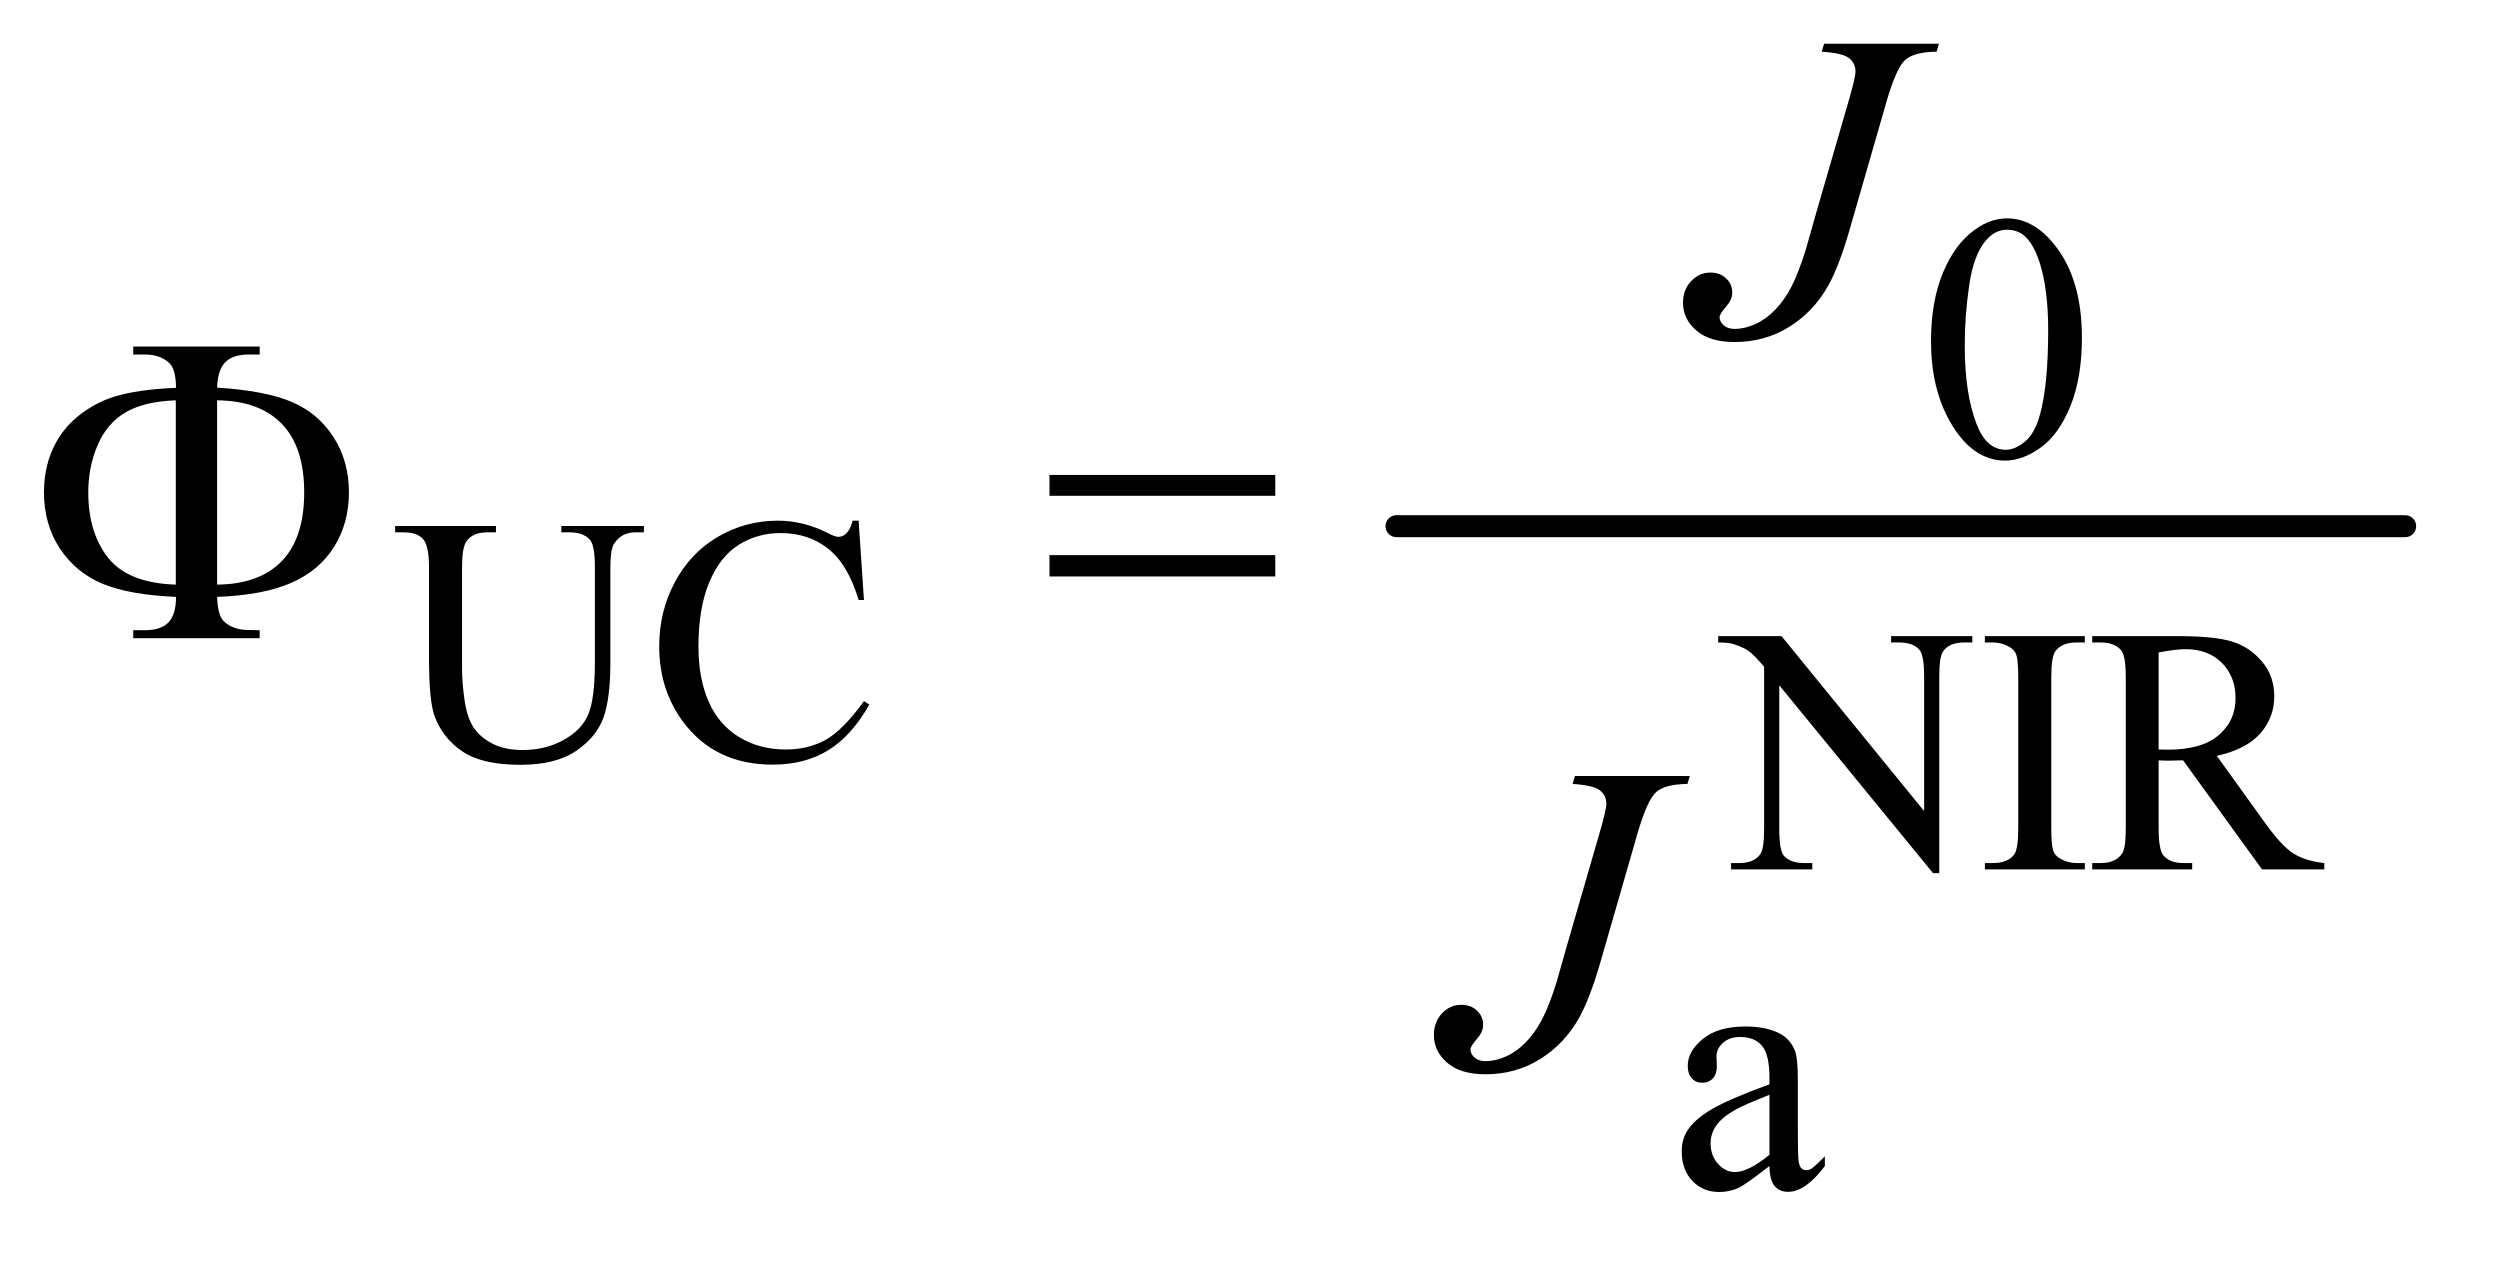 <?xml version="1.0" encoding="UTF-8"?>
<!DOCTYPE svg PUBLIC '-//W3C//DTD SVG 1.0//EN'
          'http://www.w3.org/TR/2001/REC-SVG-20010904/DTD/svg10.dtd'>
<svg stroke-dasharray="none" shape-rendering="auto" xmlns="http://www.w3.org/2000/svg" font-family="'Dialog'" text-rendering="auto" width="89" fill-opacity="1" color-interpolation="auto" color-rendering="auto" preserveAspectRatio="xMidYMid meet" font-size="12px" viewBox="0 0 89 45" fill="black" xmlns:xlink="http://www.w3.org/1999/xlink" stroke="black" image-rendering="auto" stroke-miterlimit="10" stroke-linecap="square" stroke-linejoin="miter" font-style="normal" stroke-width="1" height="45" stroke-dashoffset="0" font-weight="normal" stroke-opacity="1"
><!--Generated by the Batik Graphics2D SVG Generator--><defs id="genericDefs"
  /><g
  ><defs id="defs1"
    ><clipPath clipPathUnits="userSpaceOnUse" id="clipPath1"
      ><path d="M1.036 2.498 L56.973 2.498 L56.973 30.527 L1.036 30.527 L1.036 2.498 Z"
      /></clipPath
      ><clipPath clipPathUnits="userSpaceOnUse" id="clipPath2"
      ><path d="M33.199 80.074 L33.199 978.426 L1826.051 978.426 L1826.051 80.074 Z"
      /></clipPath
    ></defs
    ><g stroke-width="16" transform="scale(1.576,1.576) translate(-1.036,-2.498) matrix(0.031,0,0,0.031,0,0)" stroke-linejoin="round" stroke-linecap="round"
    ><line y2="464" fill="none" x1="1051" clip-path="url(#clipPath2)" x2="1786" y1="464"
    /></g
    ><g transform="matrix(0.049,0,0,0.049,-1.632,-3.937)"
    ><path d="M1436.25 328.25 Q1436.25 299.25 1445 278.312 Q1453.75 257.375 1468.25 247.125 Q1479.5 239 1491.5 239 Q1511 239 1526.5 258.875 Q1545.875 283.5 1545.875 325.625 Q1545.875 355.125 1537.375 375.75 Q1528.875 396.375 1515.688 405.688 Q1502.5 415 1490.25 415 Q1466 415 1449.875 386.375 Q1436.25 362.25 1436.25 328.25 ZM1460.75 331.375 Q1460.75 366.375 1469.375 388.5 Q1476.5 407.125 1490.625 407.125 Q1497.375 407.125 1504.625 401.062 Q1511.875 395 1515.625 380.75 Q1521.375 359.25 1521.375 320.125 Q1521.375 291.125 1515.375 271.75 Q1510.875 257.375 1503.75 251.375 Q1498.625 247.25 1491.375 247.25 Q1482.875 247.25 1476.25 254.875 Q1467.25 265.25 1464 287.5 Q1460.75 309.75 1460.75 331.375 Z" stroke="none" clip-path="url(#clipPath2)"
    /></g
    ><g transform="matrix(0.049,0,0,0.049,-1.632,-3.937)"
    ><path d="M441.125 467.125 L441.125 462.5 L501.125 462.5 L501.125 467.125 L494.75 467.125 Q484.75 467.125 479.375 475.5 Q476.75 479.375 476.75 493.5 L476.75 562.25 Q476.75 587.75 471.688 601.812 Q466.625 615.875 451.812 625.938 Q437 636 411.5 636 Q383.75 636 369.375 626.375 Q355 616.75 349 600.5 Q345 589.375 345 558.75 L345 492.5 Q345 476.875 340.688 472 Q336.375 467.125 326.75 467.125 L320.375 467.125 L320.375 462.5 L393.625 462.5 L393.625 467.125 L387.125 467.125 Q376.625 467.125 372.125 473.75 Q369 478.25 369 492.5 L369 566.375 Q369 576.25 370.812 589 Q372.625 601.75 377.375 608.875 Q382.125 616 391.062 620.625 Q400 625.25 413 625.25 Q429.625 625.25 442.75 618 Q455.875 610.75 460.688 599.438 Q465.5 588.125 465.5 561.125 L465.5 492.5 Q465.5 476.625 462 472.625 Q457.125 467.125 447.5 467.125 L441.125 467.125 ZM657.125 458.625 L661 516.25 L657.125 516.25 Q649.375 490.375 635 479 Q620.625 467.625 600.5 467.625 Q583.625 467.625 570 476.188 Q556.375 484.75 548.562 503.5 Q540.75 522.25 540.75 550.125 Q540.75 573.125 548.125 590 Q555.5 606.875 570.312 615.875 Q585.125 624.875 604.125 624.875 Q620.625 624.875 633.25 617.812 Q645.875 610.75 661 589.75 L664.875 592.25 Q652.125 614.875 635.125 625.375 Q618.125 635.875 594.75 635.875 Q552.625 635.875 529.5 604.625 Q512.25 581.375 512.25 549.875 Q512.25 524.5 523.625 503.25 Q535 482 554.938 470.312 Q574.875 458.625 598.5 458.625 Q616.875 458.625 634.75 467.625 Q640 470.375 642.25 470.375 Q645.625 470.375 648.125 468 Q651.375 464.625 652.75 458.625 L657.125 458.625 Z" stroke="none" clip-path="url(#clipPath2)"
    /></g
    ><g transform="matrix(0.049,0,0,0.049,-1.632,-3.937)"
    ><path d="M1281.625 542.5 L1327.625 542.5 L1431.25 669.625 L1431.25 571.875 Q1431.25 556.25 1427.75 552.375 Q1423.125 547.125 1413.125 547.125 L1407.25 547.125 L1407.25 542.5 L1466.25 542.5 L1466.25 547.125 L1460.25 547.125 Q1449.5 547.125 1445 553.625 Q1442.25 557.625 1442.25 571.875 L1442.25 714.75 L1437.75 714.75 L1326 578.25 L1326 682.625 Q1326 698.25 1329.375 702.125 Q1334.125 707.375 1344 707.375 L1350 707.375 L1350 712 L1291 712 L1291 707.375 L1296.875 707.375 Q1307.75 707.375 1312.25 700.875 Q1315 696.875 1315 682.625 L1315 564.75 Q1307.625 556.125 1303.812 553.375 Q1300 550.625 1292.625 548.25 Q1289 547.125 1281.625 547.125 L1281.625 542.5 ZM1548 707.375 L1548 712 L1475.375 712 L1475.375 707.375 L1481.375 707.375 Q1491.875 707.375 1496.625 701.25 Q1499.625 697.25 1499.625 682 L1499.625 572.5 Q1499.625 559.625 1498 555.5 Q1496.75 552.375 1492.875 550.125 Q1487.375 547.125 1481.375 547.125 L1475.375 547.125 L1475.375 542.5 L1548 542.5 L1548 547.125 L1541.875 547.125 Q1531.5 547.125 1526.75 553.25 Q1523.625 557.25 1523.625 572.5 L1523.625 682 Q1523.625 694.875 1525.25 699 Q1526.5 702.125 1530.5 704.375 Q1535.875 707.375 1541.875 707.375 L1548 707.375 ZM1722 712 L1676.75 712 L1619.375 632.75 Q1613 633 1609 633 Q1607.375 633 1605.5 632.938 Q1603.625 632.875 1601.625 632.75 L1601.625 682 Q1601.625 698 1605.125 701.875 Q1609.875 707.375 1619.375 707.375 L1626 707.375 L1626 712 L1553.375 712 L1553.375 707.375 L1559.75 707.375 Q1570.5 707.375 1575.125 700.375 Q1577.75 696.5 1577.75 682 L1577.75 572.5 Q1577.75 556.5 1574.25 552.625 Q1569.375 547.125 1559.75 547.125 L1553.375 547.125 L1553.375 542.5 L1615.125 542.5 Q1642.125 542.5 1654.938 546.438 Q1667.75 550.375 1676.688 560.938 Q1685.625 571.5 1685.625 586.125 Q1685.625 601.75 1675.438 613.25 Q1665.25 624.75 1643.875 629.5 L1678.875 678.125 Q1690.875 694.875 1699.5 700.375 Q1708.125 705.875 1722 707.375 L1722 712 ZM1601.625 624.875 Q1604 624.875 1605.75 624.938 Q1607.5 625 1608.625 625 Q1632.875 625 1645.188 614.5 Q1657.5 604 1657.5 587.75 Q1657.5 571.875 1647.562 561.938 Q1637.625 552 1621.25 552 Q1614 552 1601.625 554.375 L1601.625 624.875 Z" stroke="none" clip-path="url(#clipPath2)"
    /></g
    ><g transform="matrix(0.049,0,0,0.049,-1.632,-3.937)"
    ><path d="M1318.875 927.5 Q1301.25 941.125 1296.75 943.25 Q1290 946.375 1282.375 946.375 Q1270.5 946.375 1262.812 938.25 Q1255.125 930.125 1255.125 916.875 Q1255.125 908.5 1258.875 902.375 Q1264 893.875 1276.688 886.375 Q1289.375 878.875 1318.875 868.125 L1318.875 863.625 Q1318.875 846.5 1313.438 840.125 Q1308 833.75 1297.625 833.75 Q1289.75 833.75 1285.125 838 Q1280.375 842.25 1280.375 847.75 L1280.625 855 Q1280.625 860.75 1277.688 863.875 Q1274.75 867 1270 867 Q1265.375 867 1262.438 863.75 Q1259.5 860.5 1259.5 854.875 Q1259.5 844.125 1270.5 835.125 Q1281.5 826.125 1301.375 826.125 Q1316.625 826.125 1326.375 831.25 Q1333.75 835.125 1337.25 843.375 Q1339.5 848.75 1339.5 865.375 L1339.5 904.25 Q1339.5 920.625 1340.125 924.312 Q1340.75 928 1342.188 929.25 Q1343.625 930.5 1345.5 930.5 Q1347.5 930.5 1349 929.625 Q1351.625 928 1359.125 920.5 L1359.125 927.5 Q1345.125 946.25 1332.375 946.25 Q1326.25 946.25 1322.625 942 Q1319 937.75 1318.875 927.5 ZM1318.875 919.375 L1318.875 875.75 Q1300 883.25 1294.5 886.375 Q1284.625 891.875 1280.375 897.875 Q1276.125 903.875 1276.125 911 Q1276.125 920 1281.5 925.938 Q1286.875 931.875 1293.875 931.875 Q1303.375 931.875 1318.875 919.375 Z" stroke="none" clip-path="url(#clipPath2)"
    /></g
    ><g transform="matrix(0.049,0,0,0.049,-1.632,-3.937)"
    ><path d="M1358.562 112.125 L1442 112.125 L1440.281 117.906 Q1424.188 118.062 1417.625 123.766 Q1411.062 129.469 1403.875 154.312 L1377 247.594 Q1369.344 274 1361.531 287.906 Q1351.062 306.656 1333.328 317.75 Q1315.594 328.844 1293.562 328.844 Q1275.438 328.844 1265.75 320.484 Q1256.062 312.125 1256.062 300.25 Q1256.062 290.875 1261.922 284.625 Q1267.781 278.375 1275.906 278.375 Q1282.938 278.375 1287.391 282.594 Q1291.844 286.812 1291.844 292.906 Q1291.844 297.906 1287.781 302.594 Q1282.625 308.531 1282.625 310.719 Q1282.625 314 1285.594 316.656 Q1288.562 319.312 1293.562 319.312 Q1300.75 319.312 1308.484 315.875 Q1316.219 312.438 1323.016 305.406 Q1329.812 298.375 1334.891 288.531 Q1339.969 278.688 1345.281 261.656 L1352.938 234.625 L1376.219 154.312 Q1381.375 136.656 1381.375 132.281 Q1381.375 126.344 1376.688 122.594 Q1372 118.844 1356.844 117.906 L1358.562 112.125 Z" stroke="none" clip-path="url(#clipPath2)"
    /></g
    ><g transform="matrix(0.049,0,0,0.049,-1.632,-3.937)"
    ><path d="M1177.562 644.125 L1261 644.125 L1259.281 649.906 Q1243.188 650.062 1236.625 655.766 Q1230.062 661.469 1222.875 686.312 L1196 779.594 Q1188.344 806 1180.531 819.906 Q1170.062 838.656 1152.328 849.75 Q1134.594 860.844 1112.562 860.844 Q1094.438 860.844 1084.75 852.484 Q1075.062 844.125 1075.062 832.25 Q1075.062 822.875 1080.922 816.625 Q1086.781 810.375 1094.906 810.375 Q1101.938 810.375 1106.391 814.594 Q1110.844 818.812 1110.844 824.906 Q1110.844 829.906 1106.781 834.594 Q1101.625 840.531 1101.625 842.719 Q1101.625 846 1104.594 848.656 Q1107.562 851.312 1112.562 851.312 Q1119.75 851.312 1127.484 847.875 Q1135.219 844.438 1142.016 837.406 Q1148.812 830.375 1153.891 820.531 Q1158.969 810.688 1164.281 793.656 L1171.938 766.625 L1195.219 686.312 Q1200.375 668.656 1200.375 664.281 Q1200.375 658.344 1195.688 654.594 Q1191 650.844 1175.844 649.906 L1177.562 644.125 Z" stroke="none" clip-path="url(#clipPath2)"
    /></g
    ><g transform="matrix(0.049,0,0,0.049,-1.632,-3.937)"
    ><path d="M191.031 514 Q191.5 527.594 196.031 531.812 Q202.594 538.062 214 538.062 L221.969 538.219 L221.969 544 L130.094 544 L130.094 538.219 L138.531 538.219 Q150.094 538.219 155.641 532.594 Q161.188 526.969 161.188 514 Q127.75 512.594 108.219 504.625 Q88.688 496.656 76.969 479.078 Q65.25 461.5 65.25 438.062 Q65.25 417.75 74 401.812 Q80.875 389.469 92.281 380.953 Q103.688 372.438 116.344 368.531 Q133.688 363.219 161.188 362.125 Q161.031 348.688 156.5 344.312 Q149.938 337.906 138.531 337.906 L130.094 337.906 L130.094 332.125 L221.969 332.125 L221.969 337.906 L214 337.906 Q202.594 337.906 197.047 343.453 Q191.5 349 191.031 361.969 Q225.875 364.156 245.094 372.281 Q264.312 380.406 275.562 397.828 Q286.812 415.25 286.812 438.062 Q286.812 460.25 276.109 477.516 Q265.406 494.781 245.016 503.766 Q224.625 512.75 191.031 514 ZM191.031 505.094 Q221.812 504.781 238.062 487.984 Q254.312 471.188 254.312 438.062 Q254.312 405.094 238.062 388.297 Q221.812 371.5 191.031 371.188 L191.031 505.094 ZM161.031 505.094 L161.031 371.188 Q138.688 371.969 125.094 379.625 Q111.5 387.281 104.469 403.219 Q97.438 419.156 97.438 438.062 Q97.438 467.438 111.969 485.719 Q126.5 504 161.031 505.094 ZM795.781 425.406 L959.844 425.406 L959.844 440.562 L795.781 440.562 L795.781 425.406 ZM795.781 483.688 L959.844 483.688 L959.844 499.156 L795.781 499.156 L795.781 483.688 Z" stroke="none" clip-path="url(#clipPath2)"
    /></g
  ></g
></svg
>
